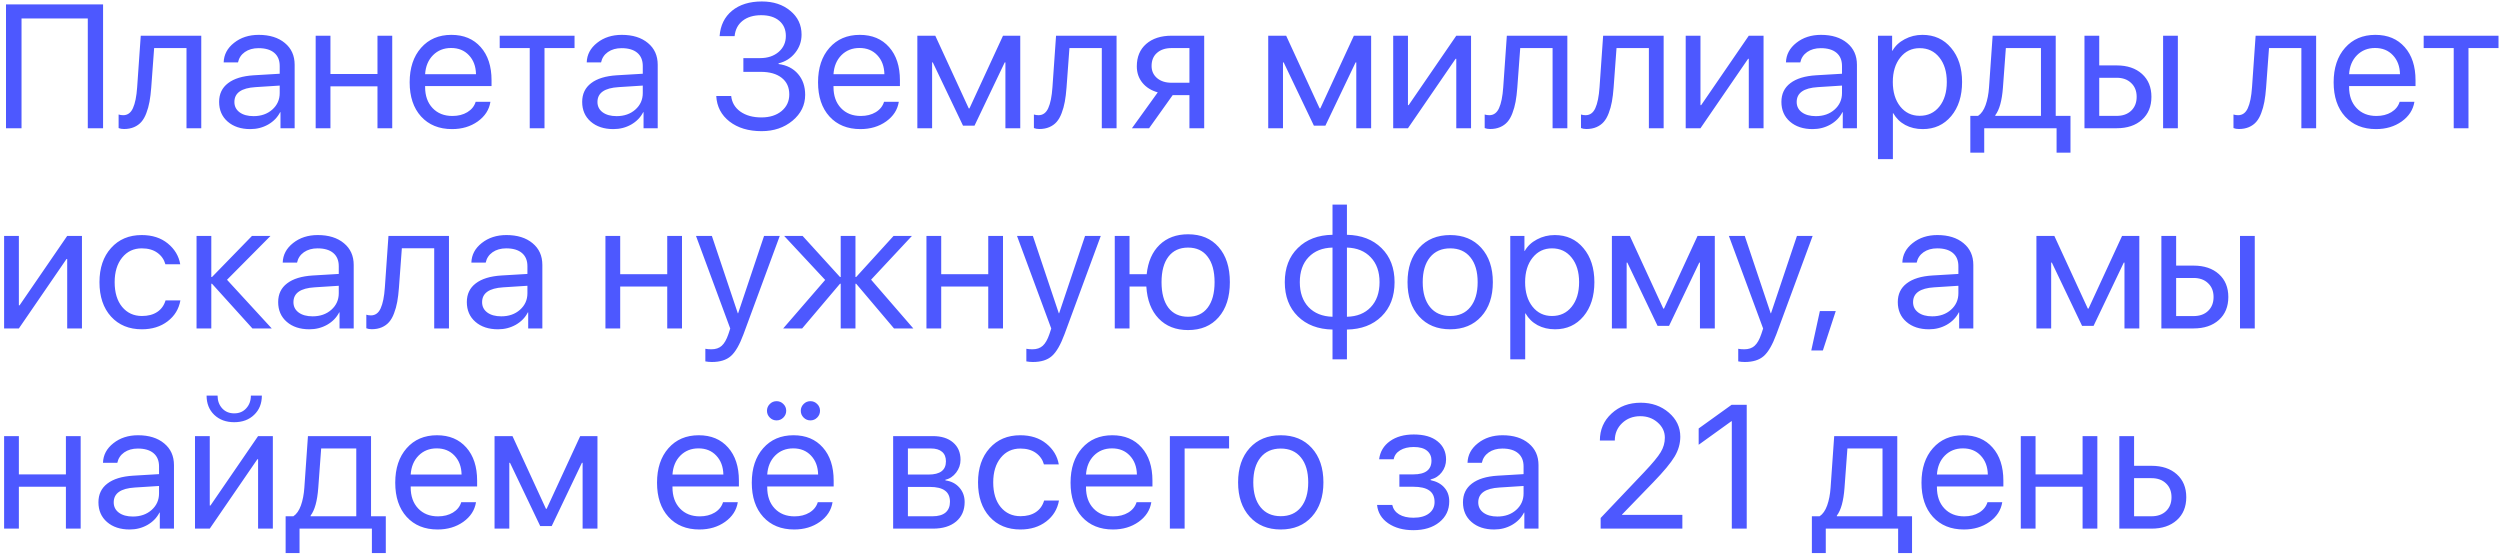 <?xml version="1.0" encoding="UTF-8"?> <svg xmlns="http://www.w3.org/2000/svg" width="512" height="114" viewBox="0 0 512 114" fill="none"> <path d="M21.109 26.264H17.98V3.781H4.41V26.264H1.229V0.898H21.109V26.264ZM30.971 17.949C30.889 19.039 30.771 20 30.619 20.832C30.467 21.664 30.25 22.443 29.969 23.17C29.699 23.896 29.359 24.494 28.949 24.963C28.551 25.42 28.053 25.777 27.455 26.035C26.857 26.293 26.172 26.422 25.398 26.422C24.965 26.422 24.596 26.357 24.291 26.229V23.451C24.572 23.545 24.889 23.592 25.24 23.592C26.131 23.592 26.793 23.111 27.227 22.15C27.672 21.178 27.959 19.754 28.088 17.879L28.826 7.314H41.219V26.264H38.195V9.846H31.568L30.971 17.949ZM51.924 23.785C53.471 23.785 54.748 23.34 55.756 22.449C56.775 21.547 57.285 20.416 57.285 19.057V17.527L52.328 17.844C49.445 18.02 48.004 19.033 48.004 20.885C48.004 21.764 48.355 22.467 49.059 22.994C49.773 23.521 50.728 23.785 51.924 23.785ZM51.273 26.439C49.352 26.439 47.805 25.93 46.633 24.91C45.461 23.891 44.875 22.543 44.875 20.867C44.875 19.238 45.484 17.961 46.703 17.035C47.922 16.098 49.68 15.559 51.977 15.418L57.285 15.102V13.52C57.285 12.348 56.91 11.445 56.16 10.812C55.41 10.18 54.338 9.863 52.943 9.863C51.842 9.863 50.91 10.127 50.148 10.654C49.398 11.182 48.93 11.891 48.742 12.781H45.807C45.853 11.188 46.562 9.852 47.934 8.773C49.305 7.684 50.986 7.139 52.978 7.139C55.217 7.139 57.004 7.695 58.34 8.809C59.676 9.91 60.344 11.393 60.344 13.256V26.264H57.443V22.977H57.373C56.834 24.031 56.014 24.875 54.912 25.508C53.81 26.129 52.598 26.439 51.273 26.439ZM77.307 26.264V17.686H67.674V26.264H64.65V7.314H67.674V15.154H77.307V7.314H80.33V26.264H77.307ZM92.389 9.828C90.9 9.828 89.664 10.32 88.68 11.305C87.707 12.289 87.168 13.584 87.062 15.19H97.486C97.451 13.584 96.965 12.289 96.027 11.305C95.102 10.32 93.889 9.828 92.389 9.828ZM97.416 20.85H100.439C100.182 22.479 99.314 23.82 97.838 24.875C96.361 25.918 94.609 26.439 92.582 26.439C89.922 26.439 87.807 25.578 86.236 23.855C84.678 22.133 83.898 19.801 83.898 16.859C83.898 13.918 84.678 11.562 86.236 9.793C87.795 8.023 89.863 7.139 92.441 7.139C94.973 7.139 96.977 7.977 98.453 9.652C99.93 11.316 100.668 13.578 100.668 16.438V17.633H87.062V17.809C87.062 19.613 87.572 21.055 88.592 22.133C89.611 23.211 90.965 23.75 92.652 23.75C93.836 23.75 94.856 23.492 95.711 22.977C96.578 22.449 97.147 21.74 97.416 20.85ZM117.666 7.314V9.846H111.514V26.264H108.49V9.846H102.338V7.314H117.666ZM126.279 23.785C127.826 23.785 129.104 23.34 130.111 22.449C131.131 21.547 131.641 20.416 131.641 19.057V17.527L126.684 17.844C123.801 18.02 122.359 19.033 122.359 20.885C122.359 21.764 122.711 22.467 123.414 22.994C124.129 23.521 125.084 23.785 126.279 23.785ZM125.629 26.439C123.707 26.439 122.16 25.93 120.988 24.91C119.816 23.891 119.23 22.543 119.23 20.867C119.23 19.238 119.84 17.961 121.059 17.035C122.277 16.098 124.035 15.559 126.332 15.418L131.641 15.102V13.52C131.641 12.348 131.266 11.445 130.516 10.812C129.766 10.18 128.693 9.863 127.299 9.863C126.197 9.863 125.266 10.127 124.504 10.654C123.754 11.182 123.285 11.891 123.098 12.781H120.162C120.209 11.188 120.918 9.852 122.289 8.773C123.66 7.684 125.342 7.139 127.334 7.139C129.572 7.139 131.359 7.695 132.695 8.809C134.031 9.91 134.699 11.393 134.699 13.256V26.264H131.799V22.977H131.729C131.189 24.031 130.369 24.875 129.268 25.508C128.166 26.129 126.953 26.439 125.629 26.439ZM152.242 14.715V11.902H155.67C157.217 11.902 158.482 11.48 159.467 10.637C160.451 9.781 160.943 8.691 160.943 7.367C160.943 6.055 160.492 5.018 159.59 4.256C158.688 3.494 157.457 3.113 155.898 3.113C154.328 3.113 153.057 3.494 152.084 4.256C151.123 5.018 150.578 6.066 150.449 7.402H147.373C147.537 5.199 148.387 3.465 149.922 2.199C151.469 0.934 153.502 0.301 156.021 0.301C158.389 0.301 160.334 0.939 161.857 2.217C163.393 3.482 164.16 5.105 164.16 7.086C164.16 8.492 163.721 9.74 162.842 10.83C161.975 11.92 160.844 12.635 159.449 12.975V13.115C161.137 13.338 162.467 14.018 163.439 15.154C164.412 16.279 164.898 17.703 164.898 19.426C164.898 21.512 164.037 23.275 162.314 24.717C160.592 26.146 158.477 26.861 155.969 26.861C153.297 26.861 151.111 26.205 149.412 24.893C147.713 23.568 146.805 21.822 146.688 19.654H149.746C149.887 20.99 150.514 22.057 151.627 22.854C152.752 23.65 154.188 24.049 155.934 24.049C157.633 24.049 159.01 23.615 160.064 22.748C161.119 21.869 161.646 20.732 161.646 19.338C161.646 17.885 161.131 16.754 160.1 15.945C159.068 15.125 157.639 14.715 155.811 14.715H152.242ZM176.025 9.828C174.537 9.828 173.301 10.32 172.316 11.305C171.344 12.289 170.805 13.584 170.699 15.19H181.123C181.088 13.584 180.602 12.289 179.664 11.305C178.738 10.32 177.525 9.828 176.025 9.828ZM181.053 20.85H184.076C183.818 22.479 182.951 23.82 181.475 24.875C179.998 25.918 178.246 26.439 176.219 26.439C173.559 26.439 171.443 25.578 169.873 23.855C168.314 22.133 167.535 19.801 167.535 16.859C167.535 13.918 168.314 11.562 169.873 9.793C171.432 8.023 173.5 7.139 176.078 7.139C178.609 7.139 180.613 7.977 182.09 9.652C183.566 11.316 184.305 13.578 184.305 16.438V17.633H170.699V17.809C170.699 19.613 171.209 21.055 172.229 22.133C173.248 23.211 174.602 23.75 176.289 23.75C177.473 23.75 178.492 23.492 179.348 22.977C180.215 22.449 180.783 21.74 181.053 20.85ZM190.896 26.264H187.873V7.314H191.547L198.402 22.203H198.543L205.416 7.314H208.949V26.264H205.908V12.781H205.768L199.58 25.736H197.225L191.037 12.781H190.896V26.264ZM218.424 17.949C218.342 19.039 218.225 20 218.072 20.832C217.92 21.664 217.703 22.443 217.422 23.17C217.152 23.896 216.812 24.494 216.402 24.963C216.004 25.42 215.506 25.777 214.908 26.035C214.311 26.293 213.625 26.422 212.852 26.422C212.418 26.422 212.049 26.357 211.744 26.229V23.451C212.025 23.545 212.342 23.592 212.693 23.592C213.584 23.592 214.246 23.111 214.68 22.15C215.125 21.178 215.412 19.754 215.541 17.879L216.279 7.314H228.672V26.264H225.648V9.846H219.021L218.424 17.949ZM239.939 16.947H243.596V9.846H239.939C238.686 9.846 237.689 10.174 236.951 10.83C236.213 11.475 235.844 12.371 235.844 13.52C235.844 14.527 236.219 15.354 236.969 15.998C237.719 16.631 238.709 16.947 239.939 16.947ZM243.596 26.264V19.479H240.168L235.334 26.264H231.818L237.109 18.916C235.773 18.541 234.725 17.885 233.963 16.947C233.201 16.01 232.82 14.891 232.82 13.59C232.82 11.645 233.459 10.115 234.736 9.002C236.025 7.877 237.76 7.314 239.939 7.314H246.619V26.264H243.596ZM262.756 26.264H259.732V7.314H263.406L270.262 22.203H270.402L277.275 7.314H280.809V26.264H277.768V12.781H277.627L271.439 25.736H269.084L262.896 12.781H262.756V26.264ZM288.35 26.264H285.326V7.314H288.35V21.535H288.49L298.246 7.314H301.27V26.264H298.246V12.043H298.105L288.35 26.264ZM310.744 17.949C310.662 19.039 310.545 20 310.393 20.832C310.24 21.664 310.023 22.443 309.742 23.17C309.473 23.896 309.133 24.494 308.723 24.963C308.324 25.42 307.826 25.777 307.229 26.035C306.631 26.293 305.945 26.422 305.172 26.422C304.738 26.422 304.369 26.357 304.064 26.229V23.451C304.346 23.545 304.662 23.592 305.014 23.592C305.904 23.592 306.566 23.111 307 22.15C307.445 21.178 307.732 19.754 307.861 17.879L308.6 7.314H320.992V26.264H317.969V9.846H311.342L310.744 17.949ZM330.467 17.949C330.385 19.039 330.268 20 330.115 20.832C329.963 21.664 329.746 22.443 329.465 23.17C329.195 23.896 328.855 24.494 328.445 24.963C328.047 25.42 327.549 25.777 326.951 26.035C326.354 26.293 325.668 26.422 324.895 26.422C324.461 26.422 324.092 26.357 323.787 26.229V23.451C324.068 23.545 324.385 23.592 324.736 23.592C325.627 23.592 326.289 23.111 326.723 22.15C327.168 21.178 327.455 19.754 327.584 17.879L328.322 7.314H340.715V26.264H337.691V9.846H331.064L330.467 17.949ZM348.256 26.264H345.232V7.314H348.256V21.535H348.396L358.152 7.314H361.176V26.264H358.152V12.043H358.012L348.256 26.264ZM371.881 23.785C373.428 23.785 374.705 23.34 375.713 22.449C376.732 21.547 377.242 20.416 377.242 19.057V17.527L372.285 17.844C369.402 18.02 367.961 19.033 367.961 20.885C367.961 21.764 368.312 22.467 369.016 22.994C369.73 23.521 370.686 23.785 371.881 23.785ZM371.23 26.439C369.309 26.439 367.762 25.93 366.59 24.91C365.418 23.891 364.832 22.543 364.832 20.867C364.832 19.238 365.441 17.961 366.66 17.035C367.879 16.098 369.637 15.559 371.934 15.418L377.242 15.102V13.52C377.242 12.348 376.867 11.445 376.117 10.812C375.367 10.18 374.295 9.863 372.9 9.863C371.799 9.863 370.867 10.127 370.105 10.654C369.355 11.182 368.887 11.891 368.699 12.781H365.764C365.811 11.188 366.52 9.852 367.891 8.773C369.262 7.684 370.943 7.139 372.936 7.139C375.174 7.139 376.961 7.695 378.297 8.809C379.633 9.91 380.301 11.393 380.301 13.256V26.264H377.4V22.977H377.33C376.791 24.031 375.971 24.875 374.869 25.508C373.768 26.129 372.555 26.439 371.23 26.439ZM393.713 7.139C396.139 7.139 398.096 8.029 399.584 9.811C401.084 11.58 401.834 13.906 401.834 16.789C401.834 19.672 401.09 22.004 399.602 23.785C398.113 25.555 396.174 26.439 393.783 26.439C392.447 26.439 391.252 26.158 390.197 25.596C389.154 25.033 388.334 24.23 387.736 23.188H387.666V32.592H384.607V7.314H387.508V10.391H387.578C388.129 9.406 388.961 8.621 390.074 8.035C391.188 7.438 392.4 7.139 393.713 7.139ZM393.15 23.715C394.826 23.715 396.168 23.088 397.176 21.834C398.195 20.568 398.705 18.887 398.705 16.789C398.705 14.703 398.195 13.027 397.176 11.762C396.168 10.496 394.826 9.863 393.15 9.863C391.521 9.863 390.197 10.502 389.178 11.779C388.158 13.057 387.648 14.727 387.648 16.789C387.648 18.852 388.152 20.521 389.16 21.799C390.18 23.076 391.51 23.715 393.15 23.715ZM417.988 23.732V9.846H410.799L410.201 17.949C410.002 20.609 409.48 22.49 408.637 23.592V23.732H417.988ZM406.369 31.273H403.521V23.732H405.104C405.76 23.299 406.275 22.561 406.65 21.518C407.025 20.463 407.26 19.25 407.354 17.879L408.092 7.314H421.012V23.732H424.035V31.273H421.188V26.264H406.369V31.273ZM443.002 26.264V7.314H446.025V26.264H443.002ZM433.492 15.928H429.924V23.732H433.492C434.734 23.732 435.725 23.381 436.463 22.678C437.213 21.963 437.588 21.014 437.588 19.83C437.588 18.646 437.213 17.703 436.463 17C435.725 16.285 434.734 15.928 433.492 15.928ZM426.9 26.264V7.314H429.924V13.396H433.492C435.66 13.396 437.389 13.977 438.678 15.137C439.967 16.297 440.611 17.861 440.611 19.83C440.611 21.799 439.967 23.363 438.678 24.523C437.389 25.684 435.66 26.264 433.492 26.264H426.9ZM464.096 17.949C464.014 19.039 463.896 20 463.744 20.832C463.592 21.664 463.375 22.443 463.094 23.17C462.824 23.896 462.484 24.494 462.074 24.963C461.676 25.42 461.178 25.777 460.58 26.035C459.982 26.293 459.297 26.422 458.523 26.422C458.09 26.422 457.721 26.357 457.416 26.229V23.451C457.697 23.545 458.014 23.592 458.365 23.592C459.256 23.592 459.918 23.111 460.352 22.15C460.797 21.178 461.084 19.754 461.213 17.879L461.951 7.314H474.344V26.264H471.32V9.846H464.693L464.096 17.949ZM486.42 9.828C484.932 9.828 483.695 10.32 482.711 11.305C481.738 12.289 481.199 13.584 481.094 15.19H491.518C491.482 13.584 490.996 12.289 490.059 11.305C489.133 10.32 487.92 9.828 486.42 9.828ZM491.447 20.85H494.471C494.213 22.479 493.346 23.82 491.869 24.875C490.393 25.918 488.641 26.439 486.613 26.439C483.953 26.439 481.838 25.578 480.268 23.855C478.709 22.133 477.93 19.801 477.93 16.859C477.93 13.918 478.709 11.562 480.268 9.793C481.826 8.023 483.895 7.139 486.473 7.139C489.004 7.139 491.008 7.977 492.484 9.652C493.961 11.316 494.699 13.578 494.699 16.438V17.633H481.094V17.809C481.094 19.613 481.604 21.055 482.623 22.133C483.643 23.211 484.996 23.75 486.684 23.75C487.867 23.75 488.887 23.492 489.742 22.977C490.609 22.449 491.178 21.74 491.447 20.85ZM511.697 7.314V9.846H505.545V26.264H502.521V9.846H496.369V7.314H511.697ZM3.865 67.264H0.842V48.315H3.865V62.535H4.006L13.762 48.315H16.785V67.264H13.762V53.043H13.621L3.865 67.264ZM36.912 54.115H33.871C33.602 53.143 33.051 52.357 32.219 51.76C31.387 51.162 30.326 50.863 29.037 50.863C27.373 50.863 26.031 51.496 25.012 52.762C23.992 54.027 23.482 55.703 23.482 57.789C23.482 59.922 23.992 61.609 25.012 62.852C26.043 64.094 27.396 64.715 29.072 64.715C30.326 64.715 31.369 64.439 32.201 63.889C33.033 63.338 33.602 62.547 33.906 61.516H36.947C36.631 63.285 35.758 64.715 34.328 65.805C32.898 66.894 31.141 67.439 29.055 67.439C26.43 67.439 24.326 66.572 22.744 64.838C21.162 63.092 20.371 60.742 20.371 57.789C20.371 54.883 21.162 52.551 22.744 50.793C24.326 49.023 26.418 48.139 29.02 48.139C31.176 48.139 32.957 48.713 34.363 49.861C35.77 51.01 36.619 52.428 36.912 54.115ZM46.492 57.297L55.65 67.264H51.695L43.416 58.105H43.275V67.264H40.252V48.315H43.275V56.734H43.416L51.607 48.315H55.404L46.492 57.297ZM64.018 64.785C65.564 64.785 66.842 64.34 67.85 63.449C68.869 62.547 69.379 61.416 69.379 60.057V58.527L64.422 58.844C61.539 59.02 60.098 60.033 60.098 61.885C60.098 62.764 60.449 63.467 61.152 63.994C61.867 64.522 62.822 64.785 64.018 64.785ZM63.367 67.439C61.445 67.439 59.898 66.93 58.727 65.91C57.555 64.891 56.969 63.543 56.969 61.867C56.969 60.238 57.578 58.961 58.797 58.035C60.016 57.098 61.773 56.559 64.07 56.418L69.379 56.102V54.52C69.379 53.348 69.004 52.445 68.254 51.812C67.504 51.18 66.432 50.863 65.037 50.863C63.935 50.863 63.004 51.127 62.242 51.654C61.492 52.182 61.023 52.891 60.836 53.781H57.9C57.947 52.188 58.656 50.852 60.027 49.773C61.398 48.684 63.08 48.139 65.072 48.139C67.311 48.139 69.098 48.695 70.434 49.809C71.769 50.91 72.438 52.393 72.438 54.256V67.264H69.537V63.977H69.467C68.928 65.031 68.107 65.875 67.006 66.508C65.904 67.129 64.691 67.439 63.367 67.439ZM81.701 58.949C81.619 60.039 81.502 61 81.35 61.832C81.197 62.664 80.981 63.443 80.699 64.17C80.43 64.897 80.09 65.494 79.68 65.963C79.281 66.42 78.783 66.777 78.186 67.035C77.588 67.293 76.902 67.422 76.129 67.422C75.695 67.422 75.326 67.357 75.022 67.228V64.451C75.303 64.545 75.619 64.592 75.971 64.592C76.861 64.592 77.523 64.111 77.957 63.15C78.402 62.178 78.689 60.754 78.818 58.879L79.557 48.315H91.949V67.264H88.926V50.846H82.299L81.701 58.949ZM102.654 64.785C104.201 64.785 105.479 64.34 106.486 63.449C107.506 62.547 108.016 61.416 108.016 60.057V58.527L103.059 58.844C100.176 59.02 98.734 60.033 98.734 61.885C98.734 62.764 99.086 63.467 99.789 63.994C100.504 64.522 101.459 64.785 102.654 64.785ZM102.004 67.439C100.082 67.439 98.535 66.93 97.363 65.91C96.191 64.891 95.606 63.543 95.606 61.867C95.606 60.238 96.215 58.961 97.434 58.035C98.652 57.098 100.41 56.559 102.707 56.418L108.016 56.102V54.52C108.016 53.348 107.641 52.445 106.891 51.812C106.141 51.18 105.068 50.863 103.674 50.863C102.572 50.863 101.641 51.127 100.879 51.654C100.129 52.182 99.66 52.891 99.473 53.781H96.537C96.584 52.188 97.293 50.852 98.664 49.773C100.035 48.684 101.717 48.139 103.709 48.139C105.947 48.139 107.734 48.695 109.07 49.809C110.406 50.91 111.074 52.393 111.074 54.256V67.264H108.174V63.977H108.104C107.564 65.031 106.744 65.875 105.643 66.508C104.541 67.129 103.328 67.439 102.004 67.439ZM136.65 67.264V58.685H127.018V67.264H123.994V48.315H127.018V56.154H136.65V48.315H139.674V67.264H136.65ZM145.791 74.137C145.334 74.137 144.889 74.096 144.455 74.014V71.43C144.807 71.5 145.223 71.535 145.703 71.535C146.582 71.535 147.285 71.295 147.812 70.814C148.34 70.346 148.797 69.543 149.184 68.406L149.553 67.281L142.539 48.315H145.791L151.1 64.152H151.17L156.479 48.315H159.695L152.277 68.424C151.469 70.615 150.602 72.115 149.676 72.924C148.762 73.732 147.467 74.137 145.791 74.137ZM178.398 57.279L187.047 67.264H183.092L175.34 58.105H175.199V67.264H172.176V58.105H172.035L164.283 67.264H160.398L168.994 57.332L160.592 48.315H164.371L172.035 56.734H172.176V48.315H175.199V56.734H175.34L183.004 48.315H186.766L178.398 57.279ZM202.393 67.264V58.685H192.76V67.264H189.736V48.315H192.76V56.154H202.393V48.315H205.416V67.264H202.393ZM211.533 74.137C211.076 74.137 210.631 74.096 210.197 74.014V71.43C210.549 71.5 210.965 71.535 211.445 71.535C212.324 71.535 213.027 71.295 213.555 70.814C214.082 70.346 214.539 69.543 214.926 68.406L215.295 67.281L208.281 48.315H211.533L216.842 64.152H216.912L222.221 48.315H225.438L218.02 68.424C217.211 70.615 216.344 72.115 215.418 72.924C214.504 73.732 213.209 74.137 211.533 74.137ZM243.314 67.598C240.807 67.598 238.797 66.807 237.285 65.225C235.773 63.643 234.936 61.463 234.771 58.685H231.326V67.264H228.303V48.315H231.326V56.154H234.842C235.111 53.588 235.99 51.584 237.479 50.143C238.979 48.701 240.924 47.98 243.314 47.98C245.963 47.98 248.049 48.853 249.572 50.6C251.107 52.346 251.875 54.742 251.875 57.789C251.875 60.824 251.107 63.221 249.572 64.978C248.049 66.725 245.963 67.598 243.314 67.598ZM239.289 63.027C240.238 64.258 241.58 64.873 243.314 64.873C245.049 64.873 246.385 64.258 247.322 63.027C248.271 61.785 248.746 60.039 248.746 57.789C248.746 55.539 248.271 53.799 247.322 52.568C246.385 51.326 245.049 50.705 243.314 50.705C241.58 50.705 240.238 51.326 239.289 52.568C238.352 53.799 237.883 55.539 237.883 57.789C237.883 60.039 238.352 61.785 239.289 63.027ZM272.898 64.873V50.705C270.836 50.752 269.201 51.408 267.994 52.674C266.799 53.928 266.201 55.633 266.201 57.789C266.201 59.934 266.799 61.639 267.994 62.904C269.201 64.158 270.836 64.814 272.898 64.873ZM282.531 57.789C282.531 55.645 281.928 53.945 280.721 52.691C279.525 51.426 277.902 50.764 275.852 50.705V64.873C277.902 64.826 279.525 64.176 280.721 62.922C281.928 61.656 282.531 59.945 282.531 57.789ZM272.898 67.492C269.945 67.434 267.578 66.531 265.797 64.785C264.016 63.027 263.125 60.695 263.125 57.789C263.125 54.871 264.016 52.539 265.797 50.793C267.578 49.035 269.945 48.133 272.898 48.086V41.898H275.852V48.086C278.793 48.145 281.154 49.053 282.936 50.81C284.717 52.557 285.607 54.883 285.607 57.789C285.607 60.707 284.717 63.045 282.936 64.803C281.154 66.549 278.793 67.445 275.852 67.492V73.592H272.898V67.492ZM303.361 64.82C301.779 66.566 299.658 67.439 296.998 67.439C294.338 67.439 292.217 66.566 290.635 64.82C289.053 63.074 288.262 60.73 288.262 57.789C288.262 54.848 289.053 52.504 290.635 50.758C292.217 49.012 294.338 48.139 296.998 48.139C299.658 48.139 301.779 49.012 303.361 50.758C304.943 52.504 305.734 54.848 305.734 57.789C305.734 60.73 304.943 63.074 303.361 64.82ZM296.998 64.715C298.768 64.715 300.145 64.106 301.129 62.887C302.125 61.656 302.623 59.957 302.623 57.789C302.623 55.609 302.125 53.91 301.129 52.691C300.145 51.473 298.768 50.863 296.998 50.863C295.229 50.863 293.846 51.478 292.85 52.709C291.865 53.928 291.373 55.621 291.373 57.789C291.373 59.957 291.871 61.656 292.867 62.887C293.863 64.106 295.24 64.715 296.998 64.715ZM318.408 48.139C320.834 48.139 322.791 49.029 324.279 50.81C325.779 52.58 326.529 54.906 326.529 57.789C326.529 60.672 325.785 63.004 324.297 64.785C322.809 66.555 320.869 67.439 318.479 67.439C317.143 67.439 315.947 67.158 314.893 66.596C313.85 66.033 313.029 65.231 312.432 64.188H312.361V73.592H309.303V48.315H312.203V51.391H312.273C312.824 50.406 313.656 49.621 314.77 49.035C315.883 48.438 317.096 48.139 318.408 48.139ZM317.846 64.715C319.521 64.715 320.863 64.088 321.871 62.834C322.891 61.568 323.4 59.887 323.4 57.789C323.4 55.703 322.891 54.027 321.871 52.762C320.863 51.496 319.521 50.863 317.846 50.863C316.217 50.863 314.893 51.502 313.873 52.779C312.854 54.057 312.344 55.727 312.344 57.789C312.344 59.852 312.848 61.522 313.855 62.799C314.875 64.076 316.205 64.715 317.846 64.715ZM333.139 67.264H330.115V48.315H333.789L340.645 63.203H340.785L347.658 48.315H351.191V67.264H348.15V53.781H348.01L341.822 66.736H339.467L333.279 53.781H333.139V67.264ZM357.326 74.137C356.869 74.137 356.424 74.096 355.99 74.014V71.43C356.342 71.5 356.758 71.535 357.238 71.535C358.117 71.535 358.82 71.295 359.348 70.814C359.875 70.346 360.332 69.543 360.719 68.406L361.088 67.281L354.074 48.315H357.326L362.635 64.152H362.705L368.014 48.315H371.23L363.812 68.424C363.004 70.615 362.137 72.115 361.211 72.924C360.297 73.732 359.002 74.137 357.326 74.137ZM373.322 71.781H370.949L372.707 63.713H375.959L373.322 71.781ZM395.717 64.785C397.264 64.785 398.541 64.34 399.549 63.449C400.568 62.547 401.078 61.416 401.078 60.057V58.527L396.121 58.844C393.238 59.02 391.797 60.033 391.797 61.885C391.797 62.764 392.148 63.467 392.852 63.994C393.566 64.522 394.521 64.785 395.717 64.785ZM395.066 67.439C393.145 67.439 391.598 66.93 390.426 65.91C389.254 64.891 388.668 63.543 388.668 61.867C388.668 60.238 389.277 58.961 390.496 58.035C391.715 57.098 393.473 56.559 395.77 56.418L401.078 56.102V54.52C401.078 53.348 400.703 52.445 399.953 51.812C399.203 51.18 398.131 50.863 396.736 50.863C395.635 50.863 394.703 51.127 393.941 51.654C393.191 52.182 392.723 52.891 392.535 53.781H389.6C389.646 52.188 390.355 50.852 391.727 49.773C393.098 48.684 394.779 48.139 396.771 48.139C399.01 48.139 400.797 48.695 402.133 49.809C403.469 50.91 404.137 52.393 404.137 54.256V67.264H401.236V63.977H401.166C400.627 65.031 399.807 65.875 398.705 66.508C397.604 67.129 396.391 67.439 395.066 67.439ZM420.08 67.264H417.057V48.315H420.73L427.586 63.203H427.727L434.6 48.315H438.133V67.264H435.092V53.781H434.951L428.764 66.736H426.408L420.221 53.781H420.08V67.264ZM458.752 67.264V48.315H461.775V67.264H458.752ZM449.242 56.928H445.674V64.732H449.242C450.484 64.732 451.475 64.381 452.213 63.678C452.963 62.963 453.338 62.014 453.338 60.83C453.338 59.647 452.963 58.703 452.213 58C451.475 57.285 450.484 56.928 449.242 56.928ZM442.65 67.264V48.315H445.674V54.397H449.242C451.41 54.397 453.139 54.977 454.428 56.137C455.717 57.297 456.361 58.861 456.361 60.83C456.361 62.799 455.717 64.363 454.428 65.523C453.139 66.684 451.41 67.264 449.242 67.264H442.65ZM13.498 108.264V99.686H3.865V108.264H0.842V89.314H3.865V97.154H13.498V89.314H16.521V108.264H13.498ZM27.209 105.785C28.756 105.785 30.033 105.34 31.041 104.449C32.06 103.547 32.57 102.416 32.57 101.057V99.527L27.613 99.844C24.73 100.02 23.289 101.033 23.289 102.885C23.289 103.764 23.641 104.467 24.344 104.994C25.059 105.521 26.014 105.785 27.209 105.785ZM26.559 108.439C24.637 108.439 23.09 107.93 21.918 106.91C20.746 105.891 20.16 104.543 20.16 102.867C20.16 101.238 20.77 99.961 21.988 99.035C23.207 98.098 24.965 97.559 27.262 97.418L32.57 97.102V95.519C32.57 94.348 32.195 93.445 31.445 92.812C30.695 92.18 29.623 91.863 28.229 91.863C27.127 91.863 26.195 92.127 25.434 92.654C24.684 93.182 24.215 93.891 24.027 94.781H21.092C21.139 93.188 21.848 91.852 23.219 90.773C24.59 89.684 26.271 89.139 28.264 89.139C30.502 89.139 32.289 89.695 33.625 90.809C34.961 91.91 35.629 93.393 35.629 95.256V108.264H32.728V104.977H32.658C32.119 106.031 31.299 106.875 30.197 107.508C29.096 108.129 27.883 108.439 26.559 108.439ZM42.959 108.264H39.935V89.314H42.959V103.535H43.1L52.855 89.314H55.879V108.264H52.855V94.043H52.715L42.959 108.264ZM42.309 81.018H44.559C44.559 82.061 44.869 82.928 45.49 83.619C46.123 84.311 46.949 84.656 47.969 84.656C48.988 84.656 49.809 84.311 50.43 83.619C51.062 82.928 51.379 82.061 51.379 81.018H53.629C53.629 82.635 53.102 83.947 52.047 84.955C51.004 85.963 49.645 86.467 47.969 86.467C46.293 86.467 44.928 85.963 43.873 84.955C42.83 83.947 42.309 82.635 42.309 81.018ZM72.965 105.732V91.846H65.775L65.178 99.949C64.978 102.609 64.457 104.49 63.613 105.592V105.732H72.965ZM61.346 113.273H58.498V105.732H60.08C60.736 105.299 61.252 104.561 61.627 103.518C62.002 102.463 62.236 101.25 62.33 99.879L63.068 89.314H75.988V105.732H79.012V113.273H76.164V108.264H61.346V113.273ZM89.436 91.828C87.947 91.828 86.711 92.32 85.727 93.305C84.754 94.289 84.215 95.584 84.109 97.189H94.533C94.498 95.584 94.012 94.289 93.074 93.305C92.148 92.32 90.936 91.828 89.436 91.828ZM94.463 102.85H97.486C97.228 104.479 96.361 105.82 94.885 106.875C93.408 107.918 91.656 108.439 89.629 108.439C86.969 108.439 84.853 107.578 83.283 105.855C81.725 104.133 80.945 101.801 80.945 98.859C80.945 95.918 81.725 93.562 83.283 91.793C84.842 90.023 86.91 89.139 89.488 89.139C92.019 89.139 94.023 89.977 95.5 91.652C96.977 93.316 97.715 95.578 97.715 98.438V99.633H84.109V99.809C84.109 101.613 84.619 103.055 85.639 104.133C86.658 105.211 88.012 105.75 89.699 105.75C90.883 105.75 91.902 105.492 92.758 104.977C93.625 104.449 94.193 103.74 94.463 102.85ZM104.307 108.264H101.283V89.314H104.957L111.812 104.203H111.953L118.826 89.314H122.359V108.264H119.318V94.781H119.178L112.99 107.736H110.635L104.447 94.781H104.307V108.264ZM143.049 91.828C141.561 91.828 140.324 92.32 139.34 93.305C138.367 94.289 137.828 95.584 137.723 97.189H148.146C148.111 95.584 147.625 94.289 146.688 93.305C145.762 92.32 144.549 91.828 143.049 91.828ZM148.076 102.85H151.1C150.842 104.479 149.975 105.82 148.498 106.875C147.021 107.918 145.27 108.439 143.242 108.439C140.582 108.439 138.467 107.578 136.896 105.855C135.338 104.133 134.559 101.801 134.559 98.859C134.559 95.918 135.338 93.562 136.896 91.793C138.455 90.023 140.523 89.139 143.102 89.139C145.633 89.139 147.637 89.977 149.113 91.652C150.59 93.316 151.328 95.578 151.328 98.438V99.633H137.723V99.809C137.723 101.613 138.232 103.055 139.252 104.133C140.271 105.211 141.625 105.75 143.312 105.75C144.496 105.75 145.516 105.492 146.371 104.977C147.238 104.449 147.807 103.74 148.076 102.85ZM162.455 91.828C160.967 91.828 159.73 92.32 158.746 93.305C157.773 94.289 157.234 95.584 157.129 97.189H167.553C167.518 95.584 167.031 94.289 166.094 93.305C165.168 92.32 163.955 91.828 162.455 91.828ZM167.482 102.85H170.506C170.248 104.479 169.381 105.82 167.904 106.875C166.428 107.918 164.676 108.439 162.648 108.439C159.988 108.439 157.873 107.578 156.303 105.855C154.744 104.133 153.965 101.801 153.965 98.859C153.965 95.918 154.744 93.562 156.303 91.793C157.861 90.023 159.93 89.139 162.508 89.139C165.039 89.139 167.043 89.977 168.52 91.652C169.996 93.316 170.734 95.578 170.734 98.438V99.633H157.129V99.809C157.129 101.613 157.639 103.055 158.658 104.133C159.678 105.211 161.031 105.75 162.719 105.75C163.902 105.75 164.922 105.492 165.777 104.977C166.645 104.449 167.213 103.74 167.482 102.85ZM160.434 85.518C160.047 85.904 159.584 86.098 159.045 86.098C158.506 86.098 158.043 85.904 157.656 85.518C157.27 85.131 157.076 84.668 157.076 84.129C157.076 83.59 157.27 83.127 157.656 82.74C158.043 82.353 158.506 82.16 159.045 82.16C159.584 82.16 160.047 82.353 160.434 82.74C160.82 83.115 161.014 83.578 161.014 84.129C161.014 84.668 160.82 85.131 160.434 85.518ZM167.359 85.518C166.973 85.904 166.51 86.098 165.971 86.098C165.432 86.098 164.969 85.904 164.582 85.518C164.195 85.131 164.002 84.668 164.002 84.129C164.002 83.59 164.195 83.127 164.582 82.74C164.969 82.353 165.432 82.16 165.971 82.16C166.51 82.16 166.973 82.353 167.359 82.74C167.746 83.115 167.939 83.578 167.939 84.129C167.939 84.668 167.746 85.131 167.359 85.518ZM190.65 91.846H185.939V97.189H190.158C192.537 97.189 193.727 96.287 193.727 94.482C193.727 93.627 193.463 92.977 192.936 92.531C192.408 92.074 191.646 91.846 190.65 91.846ZM190.422 99.721H185.939V105.732H191.002C192.15 105.732 193.029 105.48 193.639 104.977C194.248 104.461 194.553 103.723 194.553 102.762C194.553 101.73 194.213 100.969 193.533 100.477C192.854 99.973 191.816 99.721 190.422 99.721ZM182.916 108.264V89.314H191.037C192.795 89.314 194.178 89.748 195.186 90.615C196.205 91.482 196.715 92.666 196.715 94.166C196.715 95.127 196.416 96 195.818 96.785C195.221 97.57 194.488 98.057 193.621 98.244V98.385C194.805 98.549 195.754 99.035 196.469 99.844C197.195 100.652 197.559 101.643 197.559 102.814C197.559 104.49 196.979 105.82 195.818 106.805C194.658 107.777 193.076 108.264 191.072 108.264H182.916ZM216.842 95.115H213.801C213.531 94.143 212.98 93.357 212.148 92.76C211.316 92.162 210.256 91.863 208.967 91.863C207.303 91.863 205.961 92.496 204.941 93.762C203.922 95.027 203.412 96.703 203.412 98.789C203.412 100.922 203.922 102.609 204.941 103.852C205.973 105.094 207.326 105.715 209.002 105.715C210.256 105.715 211.299 105.439 212.131 104.889C212.963 104.338 213.531 103.547 213.836 102.516H216.877C216.561 104.285 215.688 105.715 214.258 106.805C212.828 107.895 211.07 108.439 208.984 108.439C206.359 108.439 204.256 107.572 202.674 105.838C201.092 104.092 200.301 101.742 200.301 98.789C200.301 95.883 201.092 93.551 202.674 91.793C204.256 90.023 206.348 89.139 208.949 89.139C211.105 89.139 212.887 89.713 214.293 90.861C215.699 92.01 216.549 93.428 216.842 95.115ZM227.74 91.828C226.252 91.828 225.016 92.32 224.031 93.305C223.059 94.289 222.52 95.584 222.414 97.189H232.838C232.803 95.584 232.316 94.289 231.379 93.305C230.453 92.32 229.24 91.828 227.74 91.828ZM232.768 102.85H235.791C235.533 104.479 234.666 105.82 233.189 106.875C231.713 107.918 229.961 108.439 227.934 108.439C225.273 108.439 223.158 107.578 221.588 105.855C220.029 104.133 219.25 101.801 219.25 98.859C219.25 95.918 220.029 93.562 221.588 91.793C223.146 90.023 225.215 89.139 227.793 89.139C230.324 89.139 232.328 89.977 233.805 91.652C235.281 93.316 236.02 95.578 236.02 98.438V99.633H222.414V99.809C222.414 101.613 222.924 103.055 223.943 104.133C224.963 105.211 226.316 105.75 228.004 105.75C229.188 105.75 230.207 105.492 231.062 104.977C231.93 104.449 232.498 103.74 232.768 102.85ZM251.717 91.846H242.611V108.264H239.588V89.314H251.717V91.846ZM268.662 105.82C267.08 107.566 264.959 108.439 262.299 108.439C259.639 108.439 257.518 107.566 255.936 105.82C254.354 104.074 253.562 101.73 253.562 98.789C253.562 95.848 254.354 93.504 255.936 91.758C257.518 90.012 259.639 89.139 262.299 89.139C264.959 89.139 267.08 90.012 268.662 91.758C270.244 93.504 271.035 95.848 271.035 98.789C271.035 101.73 270.244 104.074 268.662 105.82ZM262.299 105.715C264.068 105.715 265.445 105.105 266.43 103.887C267.426 102.656 267.924 100.957 267.924 98.789C267.924 96.609 267.426 94.91 266.43 93.691C265.445 92.473 264.068 91.863 262.299 91.863C260.529 91.863 259.146 92.478 258.15 93.709C257.166 94.928 256.674 96.621 256.674 98.789C256.674 100.957 257.172 102.656 258.168 103.887C259.164 105.105 260.541 105.715 262.299 105.715ZM289.457 108.58C287.395 108.58 285.678 108.111 284.307 107.174C282.947 106.236 282.186 104.982 282.021 103.412H285.133C285.32 104.244 285.789 104.889 286.539 105.346C287.301 105.803 288.273 106.031 289.457 106.031C290.828 106.031 291.895 105.738 292.656 105.152C293.418 104.566 293.799 103.793 293.799 102.832C293.799 101.754 293.441 100.963 292.727 100.459C292.012 99.943 290.922 99.686 289.457 99.686H286.592V97.154H289.457C291.93 97.154 293.166 96.211 293.166 94.324C293.166 93.481 292.861 92.807 292.252 92.303C291.643 91.799 290.74 91.547 289.545 91.547C288.408 91.547 287.471 91.775 286.732 92.232C285.994 92.689 285.561 93.299 285.432 94.061H282.443C282.643 92.502 283.381 91.266 284.658 90.352C285.936 89.438 287.564 88.981 289.545 88.981C291.643 88.981 293.266 89.449 294.414 90.387C295.574 91.312 296.154 92.549 296.154 94.096C296.154 95.08 295.861 95.953 295.275 96.715C294.701 97.477 293.939 97.969 292.99 98.191V98.332C294.232 98.602 295.176 99.117 295.82 99.879C296.477 100.629 296.805 101.561 296.805 102.674C296.805 104.432 296.131 105.855 294.783 106.945C293.436 108.035 291.66 108.58 289.457 108.58ZM306.666 105.785C308.213 105.785 309.49 105.34 310.498 104.449C311.518 103.547 312.027 102.416 312.027 101.057V99.527L307.07 99.844C304.188 100.02 302.746 101.033 302.746 102.885C302.746 103.764 303.098 104.467 303.801 104.994C304.516 105.521 305.471 105.785 306.666 105.785ZM306.016 108.439C304.094 108.439 302.547 107.93 301.375 106.91C300.203 105.891 299.617 104.543 299.617 102.867C299.617 101.238 300.227 99.961 301.445 99.035C302.664 98.098 304.422 97.559 306.719 97.418L312.027 97.102V95.519C312.027 94.348 311.652 93.445 310.902 92.812C310.152 92.18 309.08 91.863 307.686 91.863C306.584 91.863 305.652 92.127 304.891 92.654C304.141 93.182 303.672 93.891 303.484 94.781H300.549C300.596 93.188 301.305 91.852 302.676 90.773C304.047 89.684 305.729 89.139 307.721 89.139C309.959 89.139 311.746 89.695 313.082 90.809C314.418 91.91 315.086 93.393 315.086 95.256V108.264H312.186V104.977H312.115C311.576 106.031 310.756 106.875 309.654 107.508C308.553 108.129 307.34 108.439 306.016 108.439ZM327.654 90.211C327.654 87.996 328.451 86.156 330.045 84.691C331.639 83.215 333.631 82.477 336.021 82.477C338.283 82.477 340.199 83.15 341.77 84.498C343.34 85.846 344.125 87.492 344.125 89.438C344.125 90.844 343.738 92.197 342.965 93.498C342.191 94.799 340.738 96.551 338.605 98.754L332.189 105.381V105.451H344.547V108.264H327.812V106.084L336.742 96.68C338.441 94.887 339.566 93.527 340.117 92.602C340.68 91.676 340.961 90.686 340.961 89.631C340.961 88.412 340.469 87.375 339.484 86.519C338.512 85.664 337.328 85.236 335.934 85.236C334.445 85.236 333.203 85.711 332.207 86.66C331.211 87.609 330.713 88.793 330.713 90.211V90.228H327.654V90.211ZM354.672 108.264V86.256H354.602L347.887 91.09V87.75L354.637 82.898H357.73V108.264H354.672ZM385.539 105.732V91.846H378.35L377.752 99.949C377.553 102.609 377.031 104.49 376.188 105.592V105.732H385.539ZM373.92 113.273H371.072V105.732H372.654C373.311 105.299 373.826 104.561 374.201 103.518C374.576 102.463 374.811 101.25 374.904 99.879L375.643 89.314H388.562V105.732H391.586V113.273H388.738V108.264H373.92V113.273ZM402.01 91.828C400.521 91.828 399.285 92.32 398.301 93.305C397.328 94.289 396.789 95.584 396.684 97.189H407.107C407.072 95.584 406.586 94.289 405.648 93.305C404.723 92.32 403.51 91.828 402.01 91.828ZM407.037 102.85H410.061C409.803 104.479 408.936 105.82 407.459 106.875C405.982 107.918 404.23 108.439 402.203 108.439C399.543 108.439 397.428 107.578 395.857 105.855C394.299 104.133 393.52 101.801 393.52 98.859C393.52 95.918 394.299 93.562 395.857 91.793C397.416 90.023 399.484 89.139 402.062 89.139C404.594 89.139 406.598 89.977 408.074 91.652C409.551 93.316 410.289 95.578 410.289 98.438V99.633H396.684V99.809C396.684 101.613 397.193 103.055 398.213 104.133C399.232 105.211 400.586 105.75 402.273 105.75C403.457 105.75 404.477 105.492 405.332 104.977C406.199 104.449 406.768 103.74 407.037 102.85ZM426.514 108.264V99.686H416.881V108.264H413.857V89.314H416.881V97.154H426.514V89.314H429.537V108.264H426.514ZM440.629 97.928H437.061V105.732H440.629C441.871 105.732 442.861 105.381 443.6 104.678C444.35 103.963 444.725 103.014 444.725 101.83C444.725 100.646 444.35 99.703 443.6 99C442.861 98.285 441.871 97.928 440.629 97.928ZM434.037 108.264V89.314H437.061V95.397H440.629C442.797 95.397 444.525 95.977 445.814 97.137C447.104 98.297 447.748 99.861 447.748 101.83C447.748 103.799 447.104 105.363 445.814 106.523C444.525 107.684 442.797 108.264 440.629 108.264H434.037Z" fill="#4D58FF"></path> </svg> 